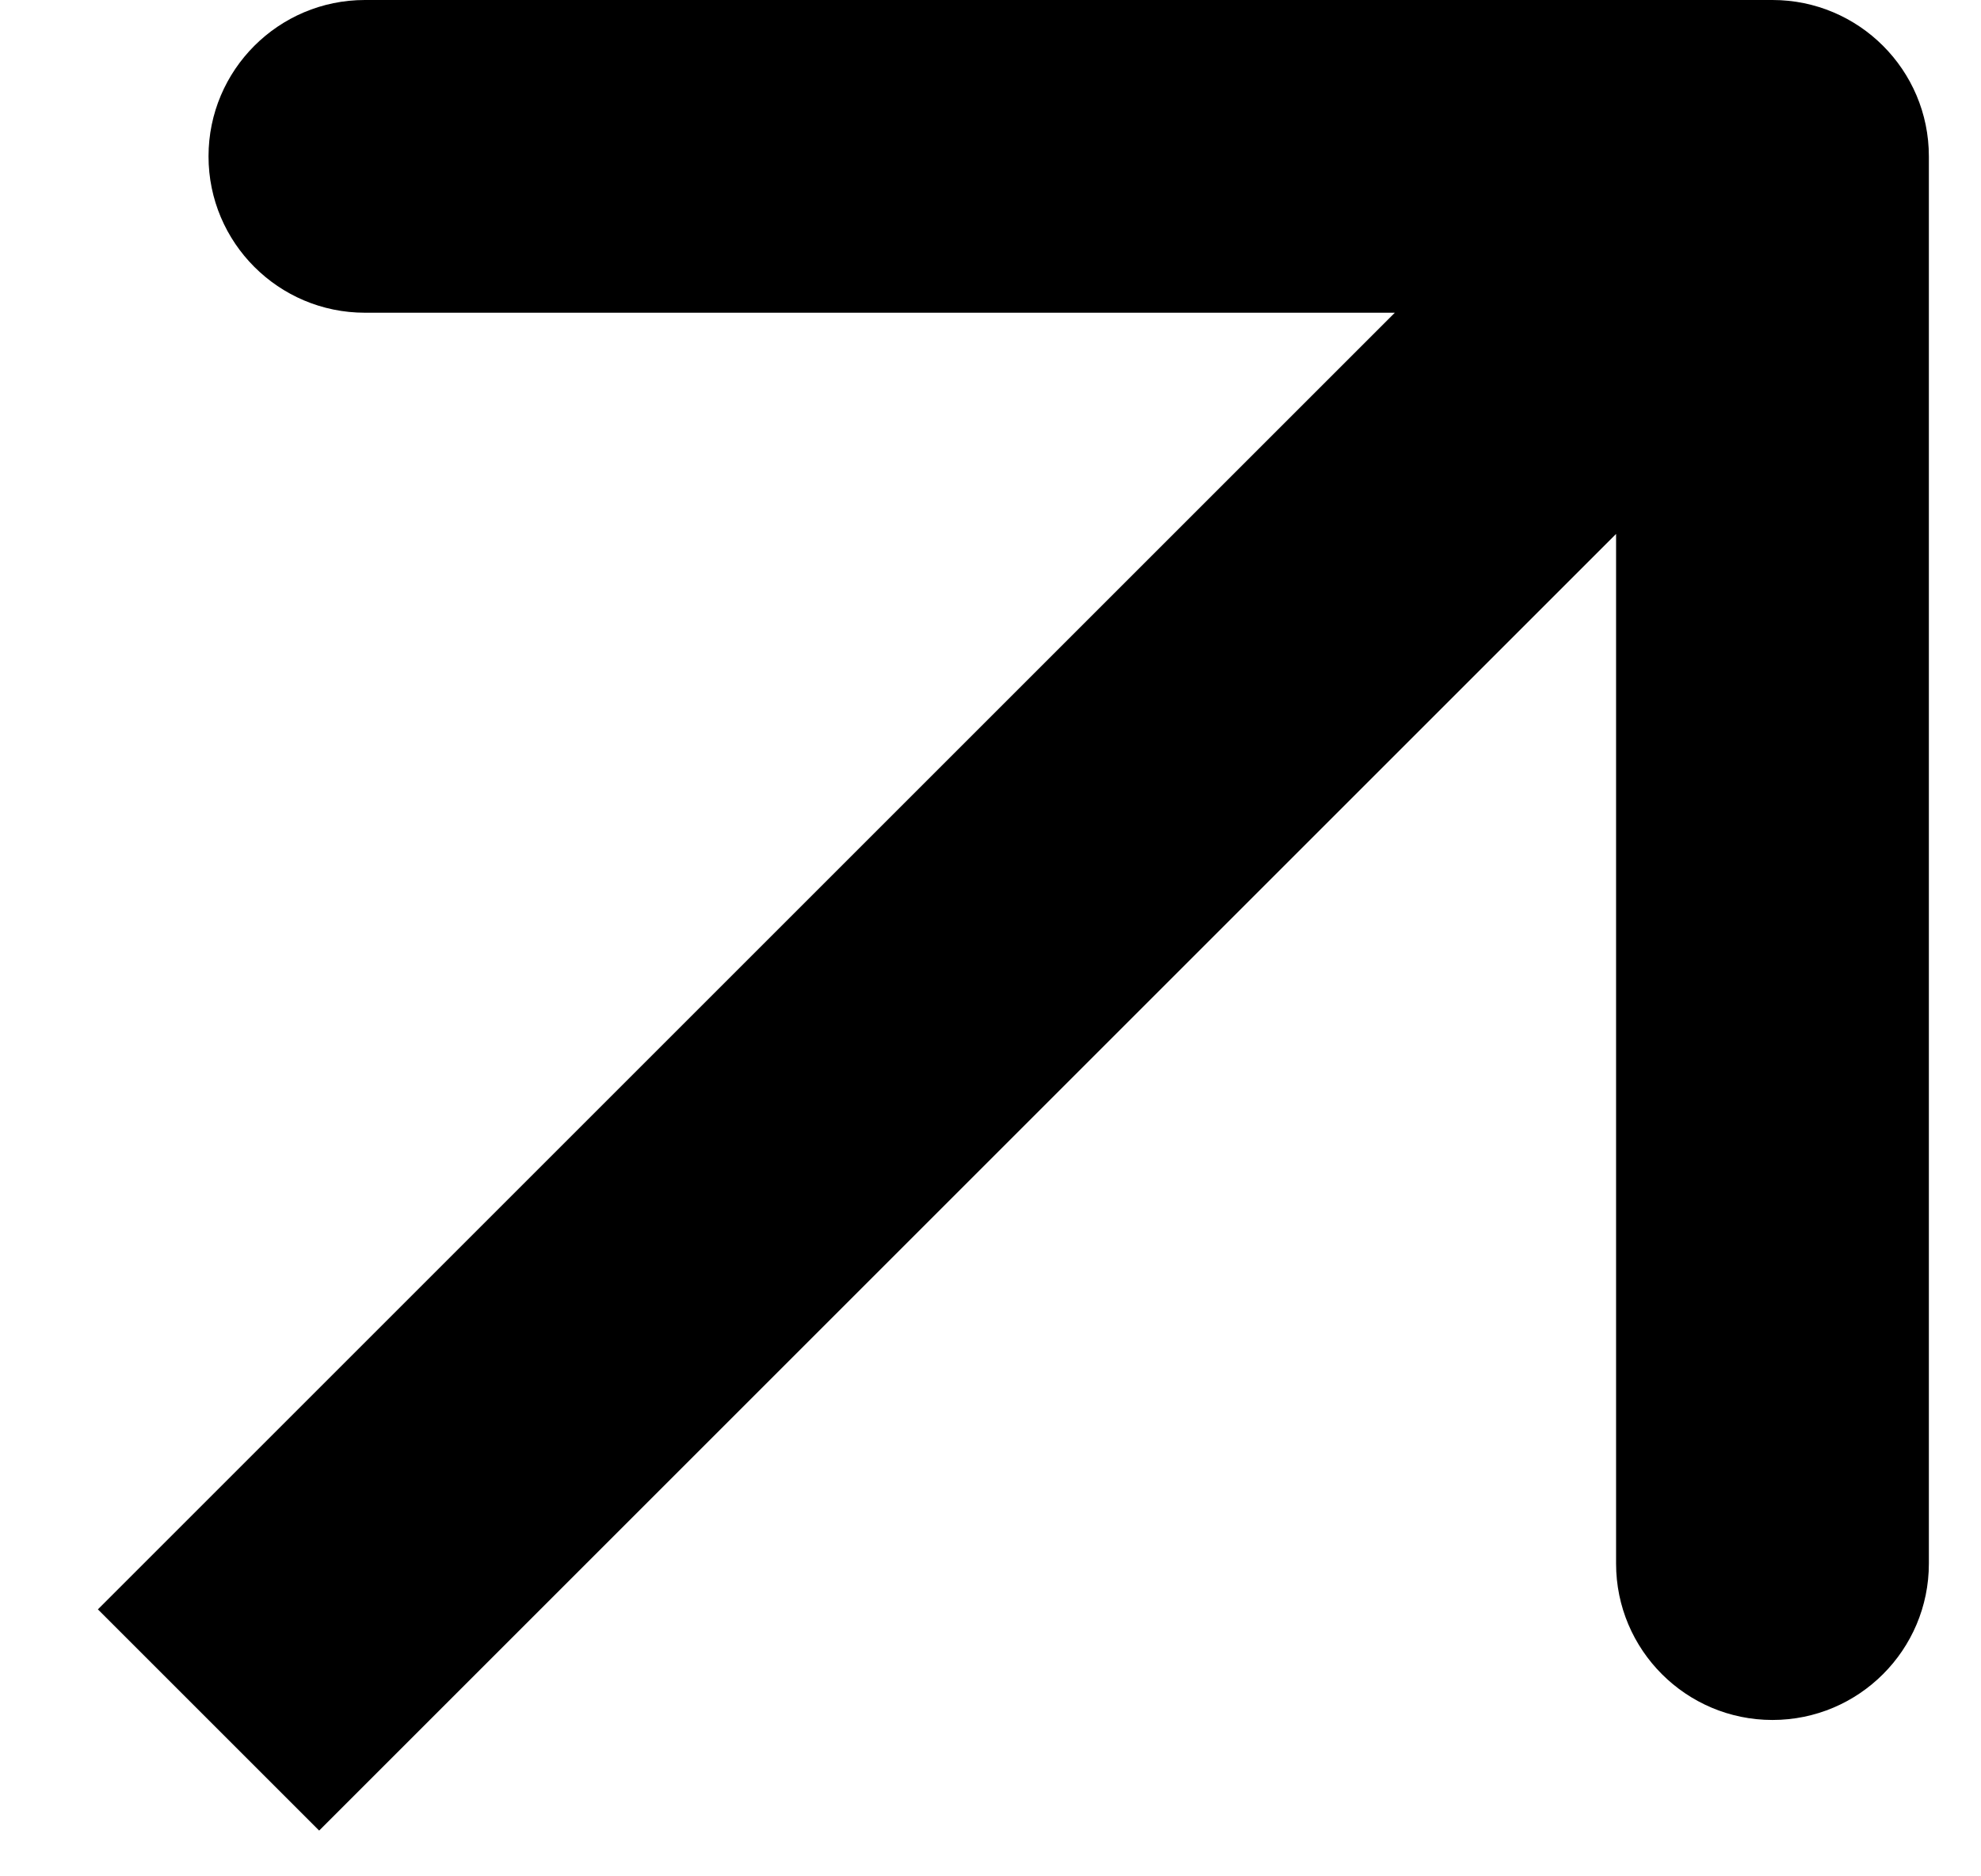 <svg width="19" height="18" viewBox="0 0 19 18" fill="none" xmlns="http://www.w3.org/2000/svg">
<path d="M18.5 1.5C18.5 0.672 17.828 5.64771e-07 17 8.59799e-07L3.5 6.91211e-07C2.672 6.91211e-07 2 0.672 2 1.5C2 2.328 2.672 3 3.5 3L15.5 3L15.5 15C15.5 15.828 16.172 16.5 17 16.5C17.828 16.5 18.5 15.828 18.5 15L18.5 1.5ZM3.061 17.561L18.061 2.561L15.939 0.439L0.939 15.439L3.061 17.561Z" fill="black"/>
</svg>

